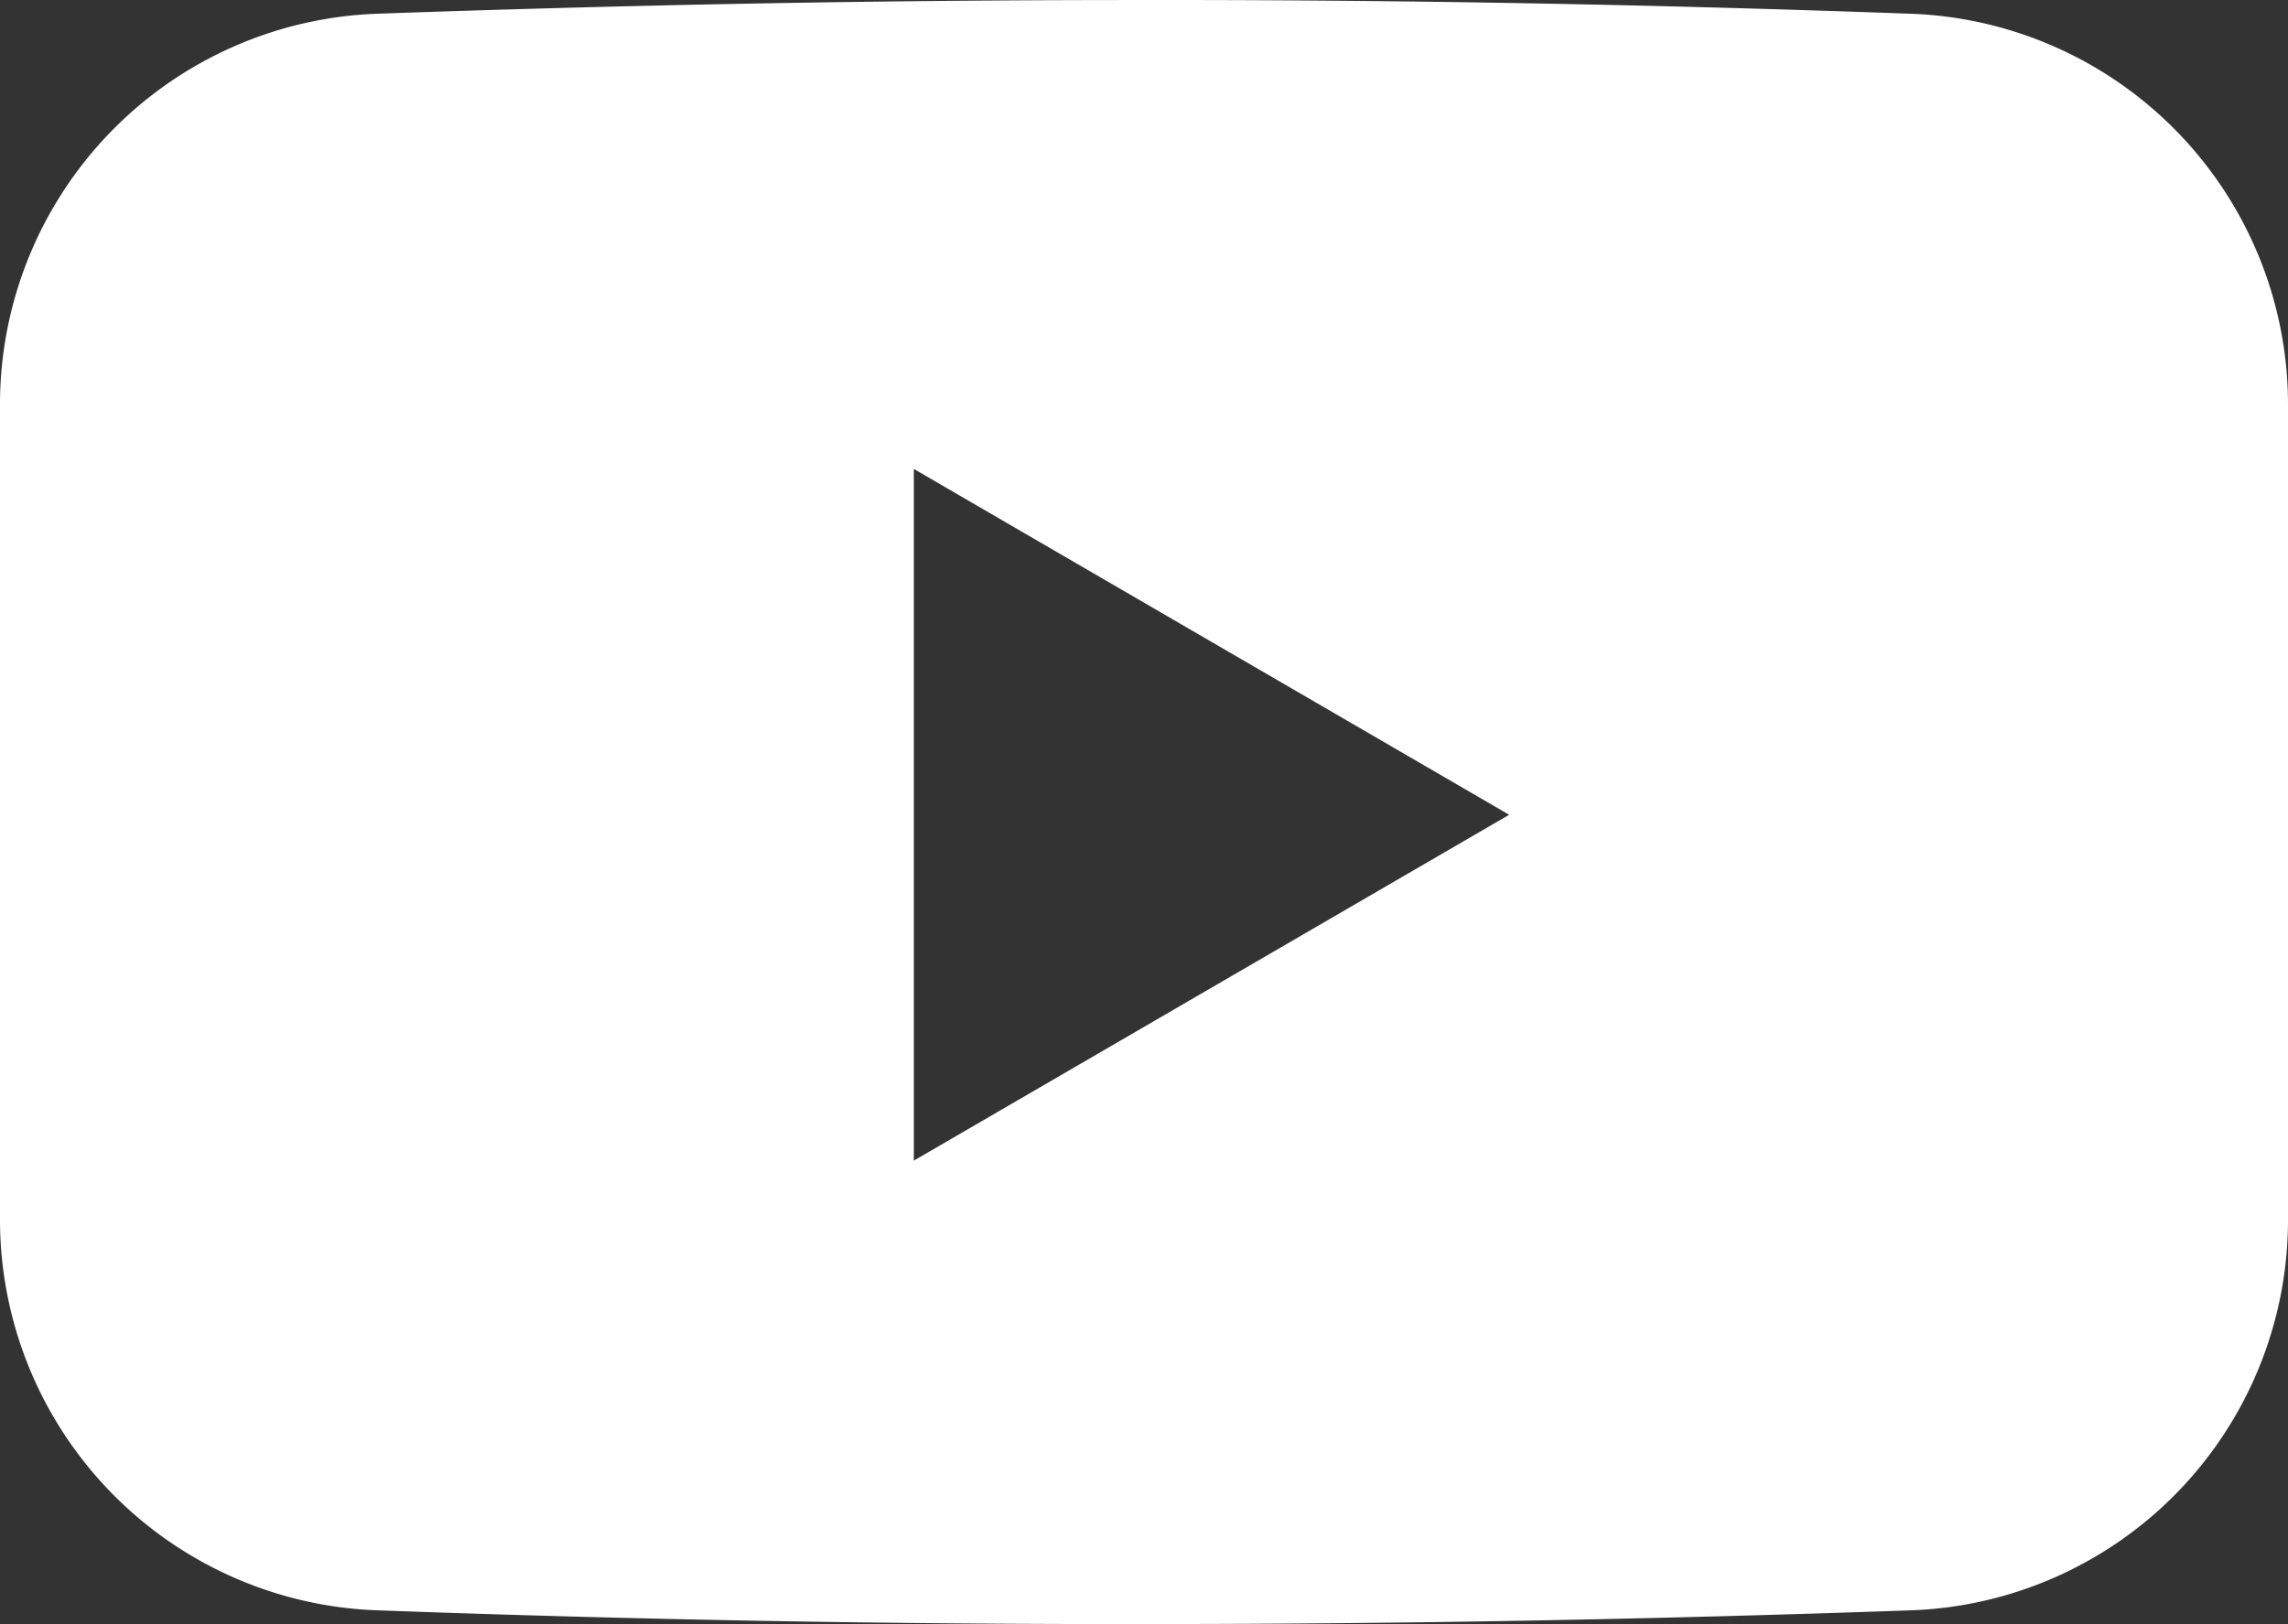 <svg xmlns="http://www.w3.org/2000/svg" viewBox="0 0 500 355.012"><rect x="0" y="0" width="500" height="355.012" fill="#333333" stroke="none"/><g id="Ebene_2" data-name="Ebene 2"><g id="Ebene_1-2" data-name="Ebene 1"><path d="M417.6,3.006c-54.9-2-111.7-3.1-170.1-3-56.7,0-111.8,1.1-165.2,3A85.464,85.464,0,0,0,0,88.406v178.2a85.48,85.48,0,0,0,82.4,85.4c54.7,2,111.1,3.1,169.2,3,57,0,112.4-1.1,166.1-3a85.394,85.394,0,0,0,82.3-85.4V88.406A85.48,85.48,0,0,0,417.6,3.006Zm-217.9,250.7v-151.2l130.1,75.6Z" style="fill:#fff"/></g></g></svg>